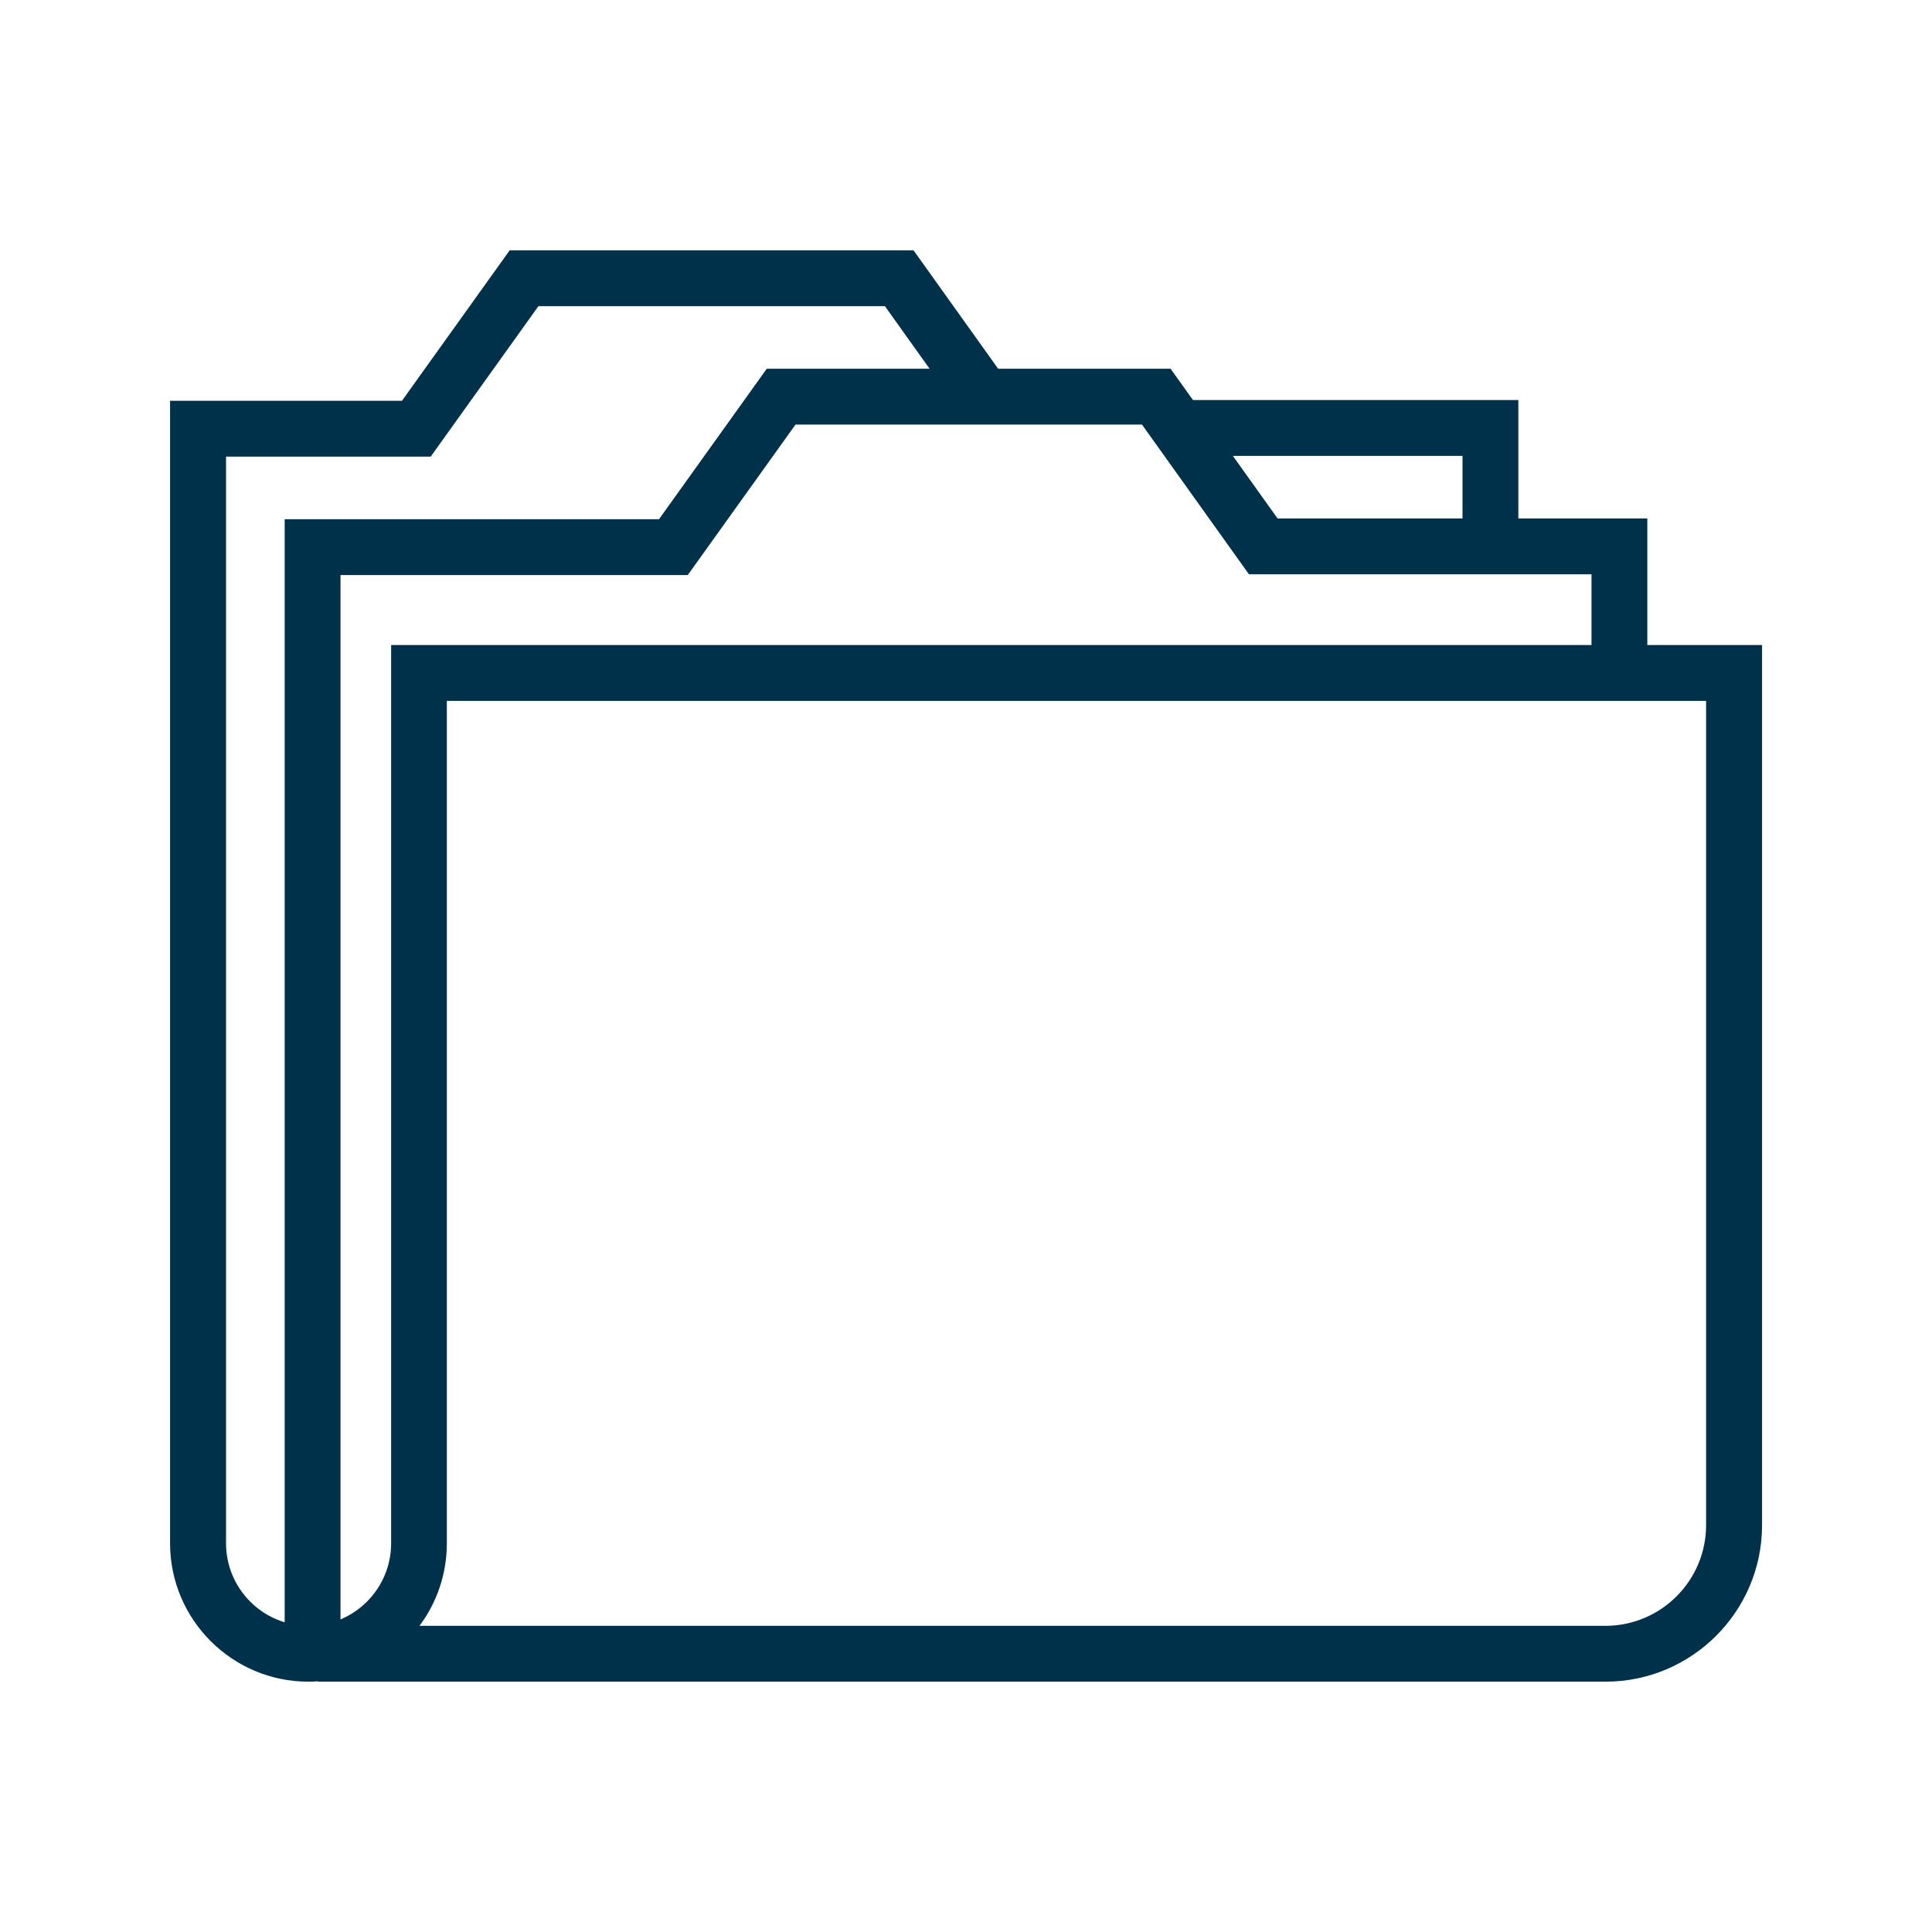 <?xml version="1.0" encoding="UTF-8"?>
<svg id="Laag_4" data-name="Laag 4" xmlns="http://www.w3.org/2000/svg" viewBox="0 0 151.89 151.89">
  <defs>
    <style>
      .cls-1 {
        fill: #00314a;
      }
    </style>
  </defs>
  <polygon class="cls-1" points="119.37 41.49 114.98 41.49 114.98 35.84 93 35.84 93 31.45 119.37 31.45 119.37 41.49"/>
  <path class="cls-1" d="M126.21,132.21H25v-.03c-.25.02-.5.03-.75.03-6,0-10.88-4.88-10.88-10.88V31.51h18.23l8.47-11.83h31.75l7.31,10.23-3.57,2.55-5.99-8.39h-27.24l-8.47,11.83h-16.09v85.43c0,3.58,2.91,6.49,6.49,6.49s6.49-2.91,6.49-6.49V50.71h107.78v69.19c0,6.79-5.52,12.31-12.31,12.31ZM32.98,127.82h93.23c4.37,0,7.92-3.55,7.92-7.92V55.1H35.13v66.23c0,2.43-.8,4.68-2.15,6.49Z"/>
  <polygon class="cls-1" points="26.77 129.31 22.38 129.31 22.38 40.82 51.81 40.82 60.28 28.99 92.03 28.99 100.44 40.76 129.51 40.76 129.51 52.9 125.12 52.9 125.12 45.15 98.19 45.15 89.78 33.38 62.54 33.38 54.07 45.21 26.77 45.21 26.77 129.31"/>
</svg>